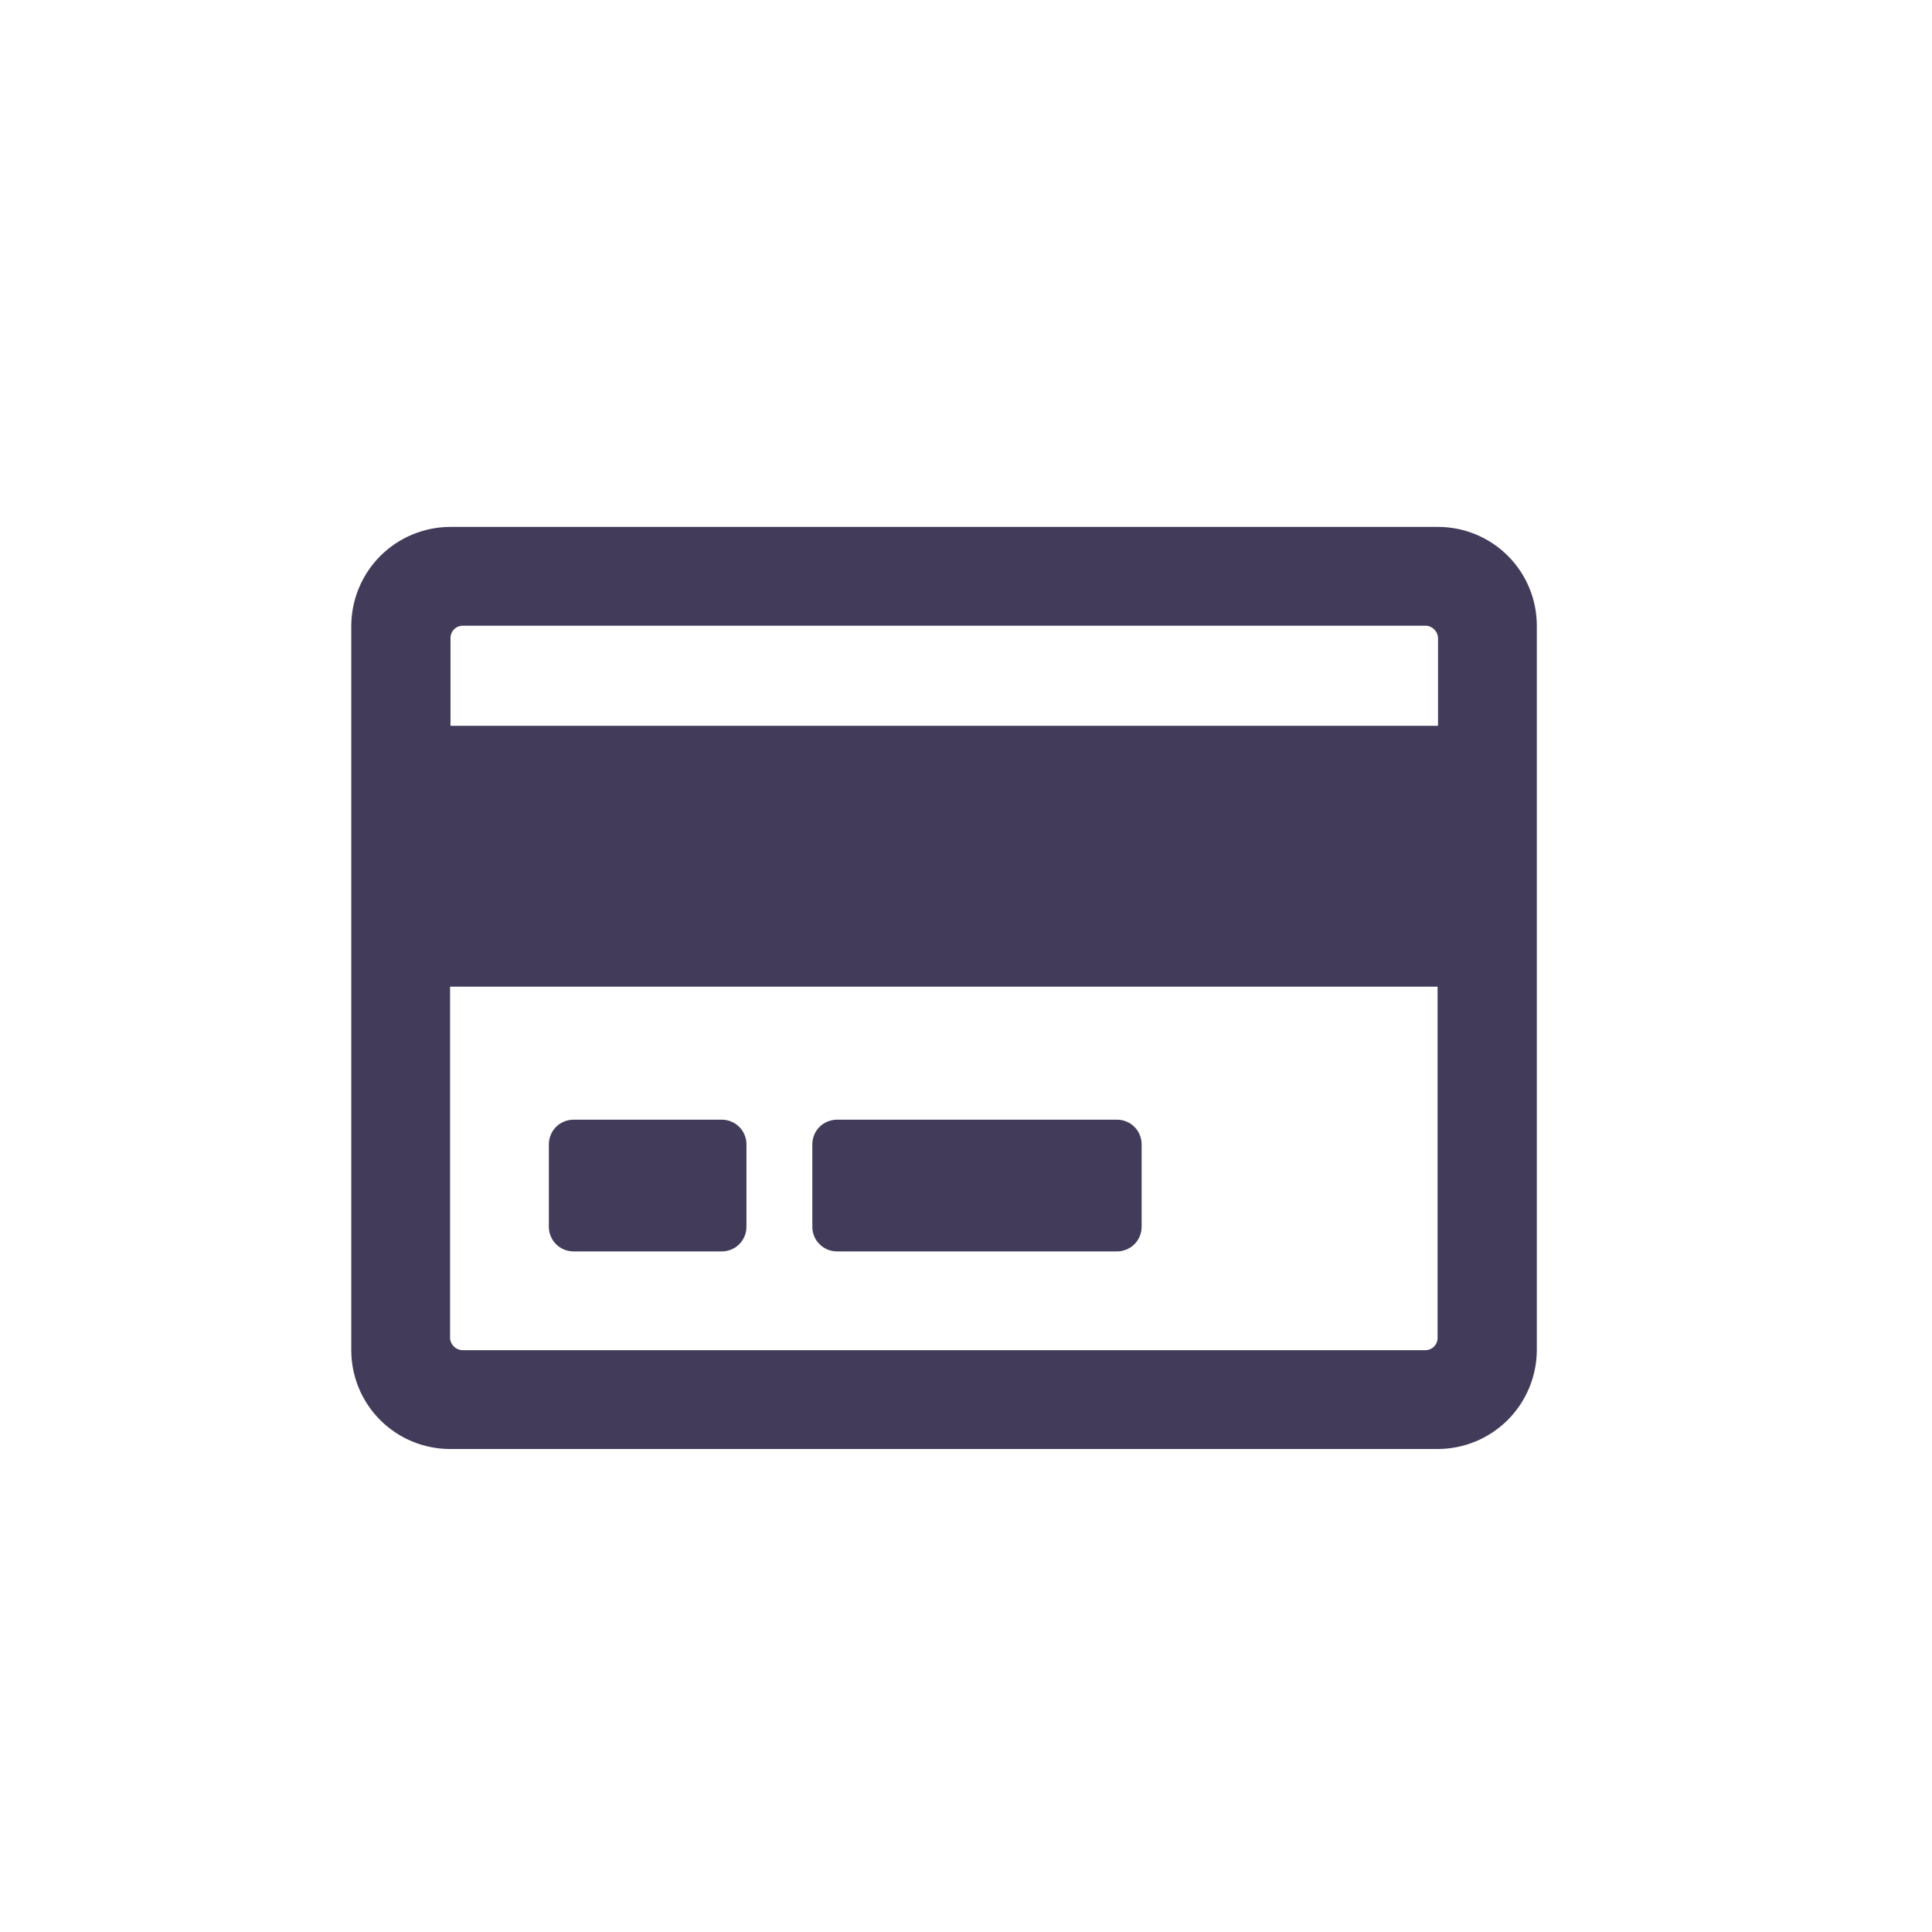 <svg width="44" height="44" viewBox="0 0 44 44" fill="none" xmlns="http://www.w3.org/2000/svg">
<g clip-path="url(#clip0_784_62263)">
<path d="M32.75 12H10.26C9.662 12 9.089 12.237 8.665 12.658C8.242 13.08 8.003 13.652 8 14.25V30.75C8 31.347 8.237 31.919 8.659 32.341C9.081 32.763 9.653 33 10.25 33H32.74C33.338 33 33.911 32.763 34.334 32.342C34.758 31.92 34.997 31.348 35 30.75V14.25C35 13.653 34.763 13.081 34.341 12.659C33.919 12.237 33.347 12 32.75 12ZM10.54 14.25H32.47C32.544 14.252 32.613 14.283 32.665 14.335C32.717 14.387 32.748 14.457 32.75 14.53V16.53H10.26V14.53C10.26 14.493 10.267 14.457 10.281 14.423C10.295 14.389 10.316 14.358 10.342 14.332C10.368 14.306 10.399 14.285 10.433 14.271C10.467 14.257 10.503 14.25 10.54 14.25ZM32.47 30.75H10.53C10.457 30.747 10.387 30.717 10.335 30.665C10.283 30.613 10.252 30.544 10.25 30.47V22.47H32.74V30.47C32.74 30.544 32.711 30.616 32.658 30.668C32.605 30.721 32.534 30.75 32.46 30.75H32.47ZM17 26.06V27.94C17 28.088 16.941 28.231 16.836 28.336C16.731 28.441 16.588 28.5 16.44 28.5H13.06C12.912 28.5 12.769 28.441 12.664 28.336C12.559 28.231 12.5 28.088 12.5 27.94V26.06C12.5 25.986 12.514 25.914 12.543 25.846C12.571 25.778 12.612 25.716 12.664 25.664C12.716 25.612 12.778 25.571 12.846 25.543C12.914 25.515 12.986 25.5 13.06 25.5H16.44C16.514 25.5 16.586 25.515 16.654 25.543C16.722 25.571 16.784 25.612 16.836 25.664C16.888 25.716 16.929 25.778 16.957 25.846C16.985 25.914 17 25.986 17 26.06ZM26 26.06V27.94C26 28.088 25.941 28.231 25.836 28.336C25.731 28.441 25.588 28.5 25.44 28.5H19.06C18.912 28.5 18.769 28.441 18.664 28.336C18.559 28.231 18.5 28.088 18.5 27.94V26.06C18.5 25.986 18.515 25.914 18.543 25.846C18.571 25.778 18.612 25.716 18.664 25.664C18.716 25.612 18.778 25.571 18.846 25.543C18.914 25.515 18.986 25.5 19.06 25.5H25.44C25.588 25.5 25.731 25.559 25.836 25.664C25.941 25.769 26 25.912 26 26.06Z" fill="#423C5A"/>
</g>
<defs>
<clipPath id="clip0_784_62263">
<rect width="27" height="21" fill="white" transform="translate(8 12)"/>
</clipPath>
</defs>
</svg>
